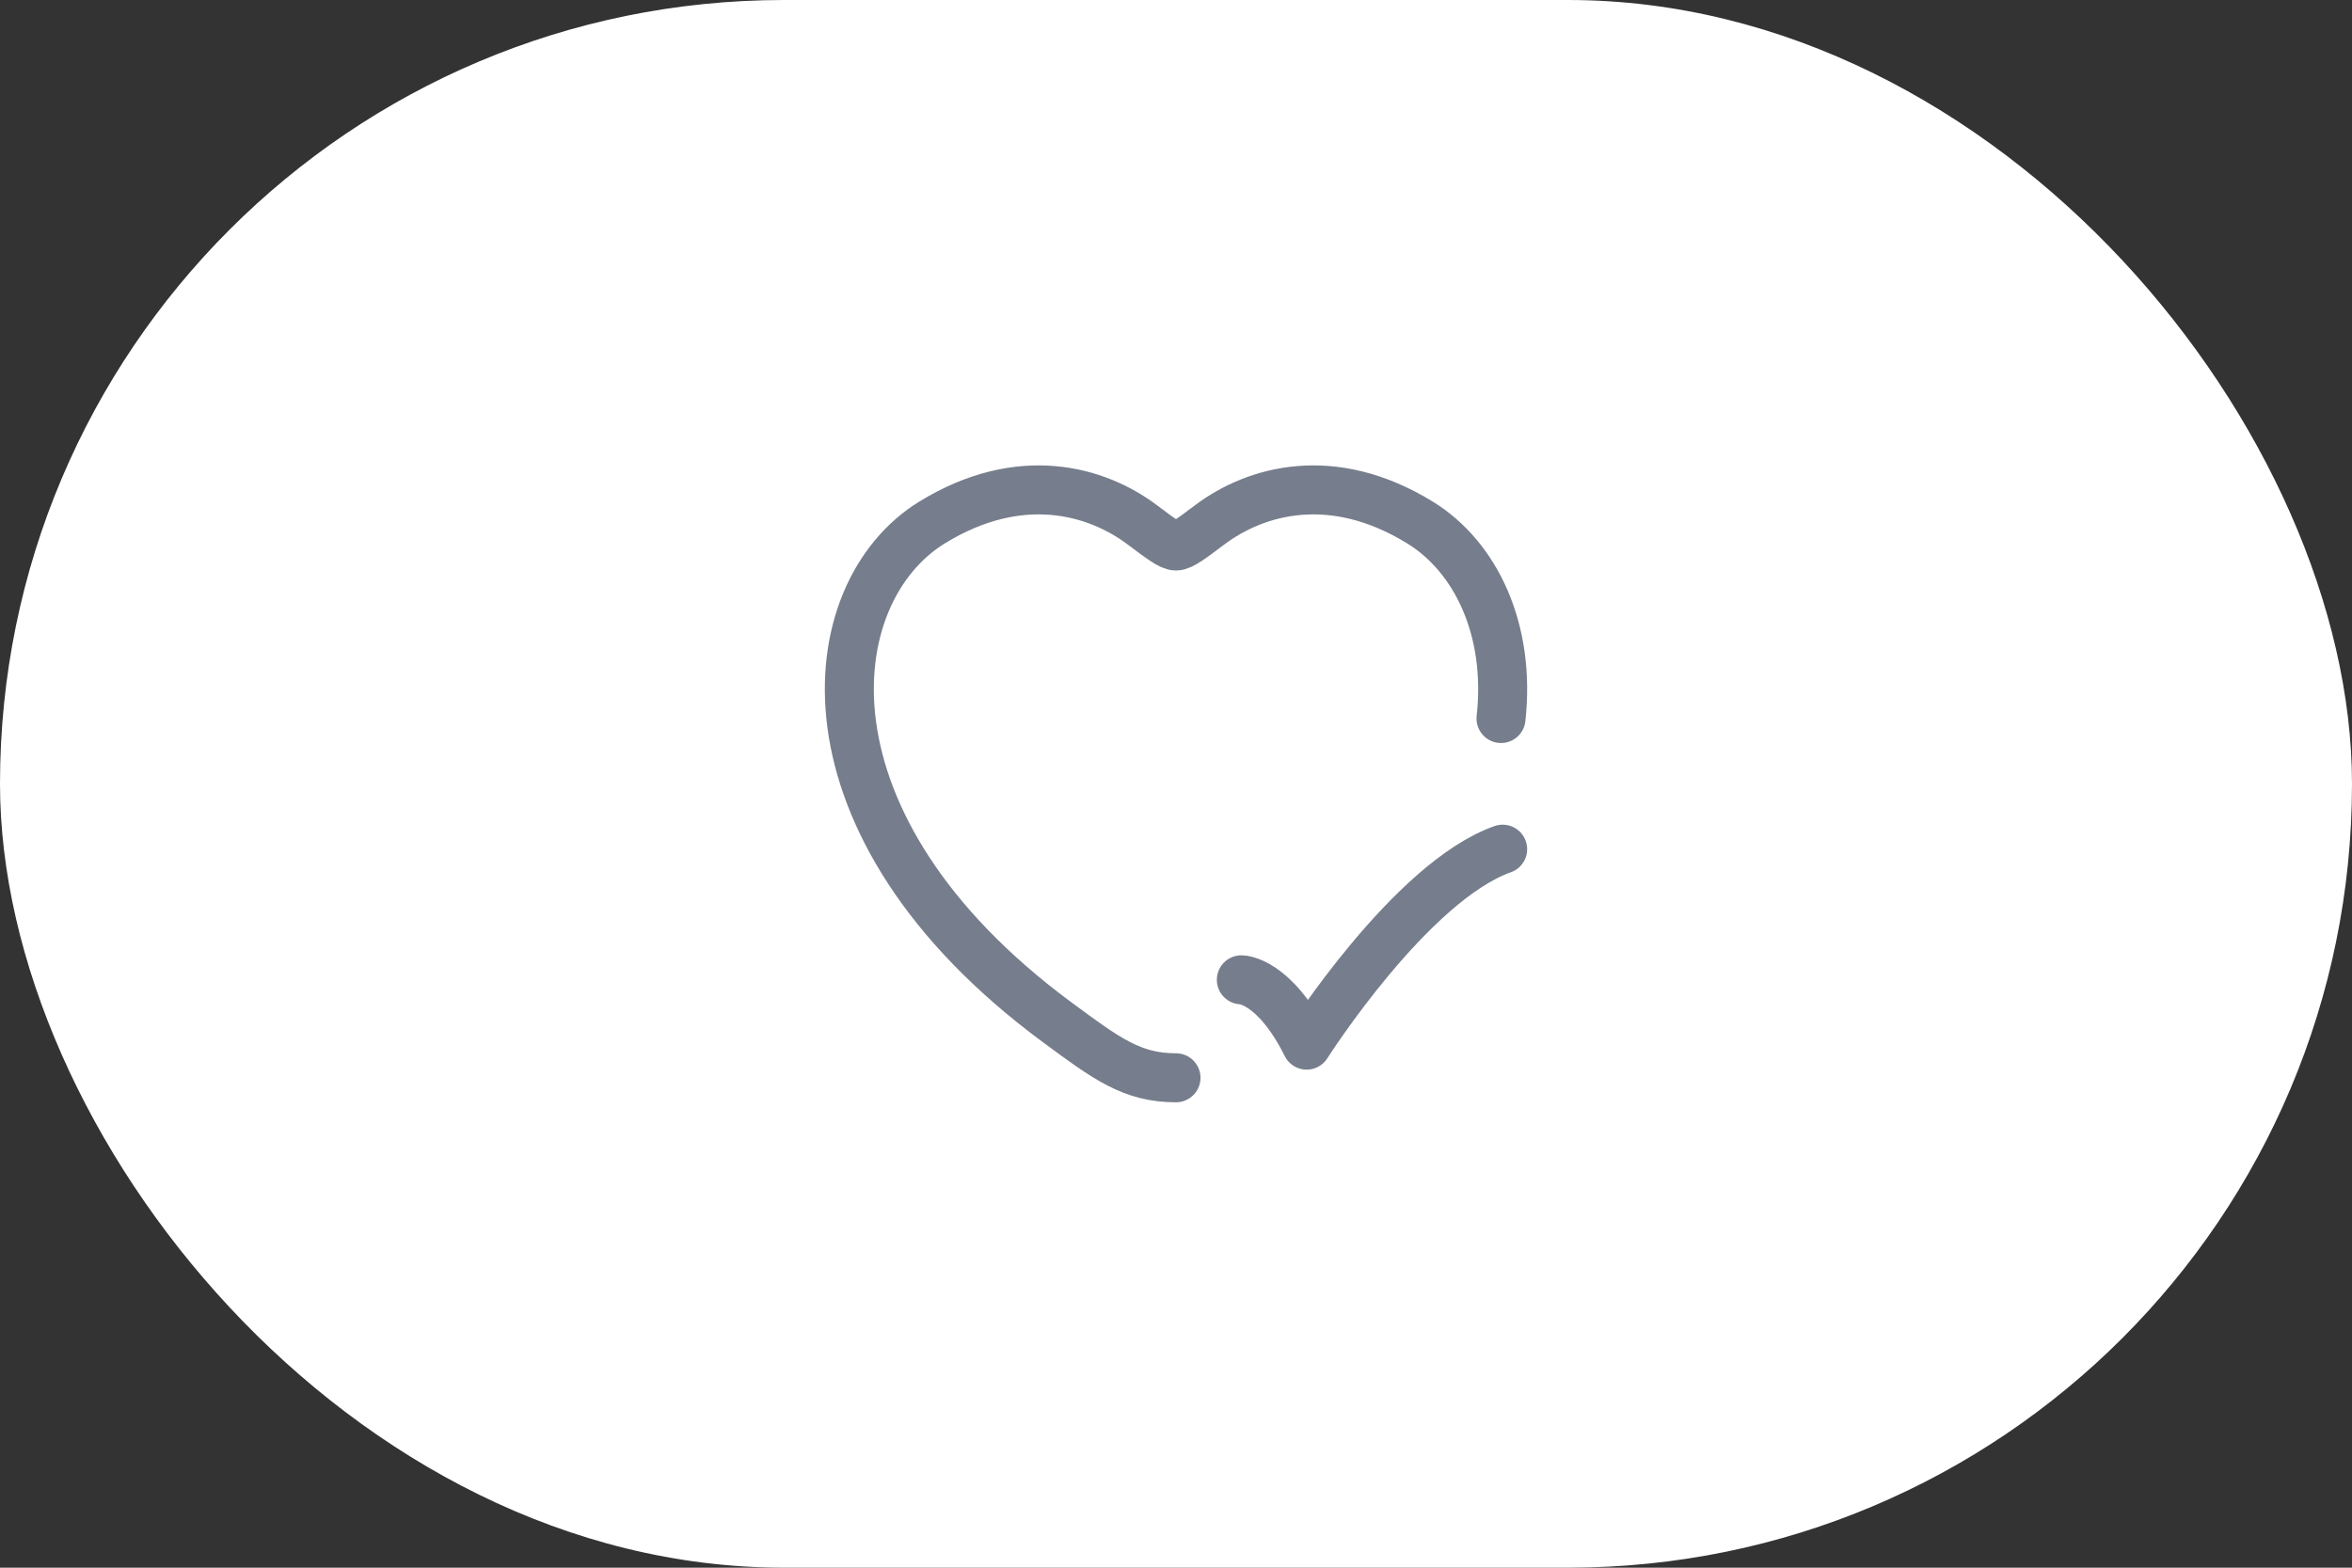 <svg width="96" height="64" viewBox="0 0 96 64" fill="none" xmlns="http://www.w3.org/2000/svg">
<rect x="0" y="0" width="96" height="64" fill="#333333" stroke="none"/>
<rect width="96" height="64" rx="32" fill="white"/>
<path d="M48 44C46.212 44 45.181 43.237 43.119 41.711C32.296 33.7 33.357 24.204 38.05 21.326C41.625 19.132 44.746 20.016 46.621 21.424C47.389 22.001 47.774 22.29 48 22.29C48.226 22.29 48.611 22.001 49.379 21.424C51.254 20.016 54.375 19.132 57.95 21.326C60.242 22.731 61.667 25.715 61.266 29.333" stroke="#767D8C" stroke-width="2" stroke-linecap="round"/>
<path d="M50.667 40C50.667 40 52 40 53.333 42.667C53.333 42.667 57.569 36 61.333 34.667" stroke="#767D8C" stroke-width="2" stroke-linecap="round" stroke-linejoin="round"/>
</svg>
